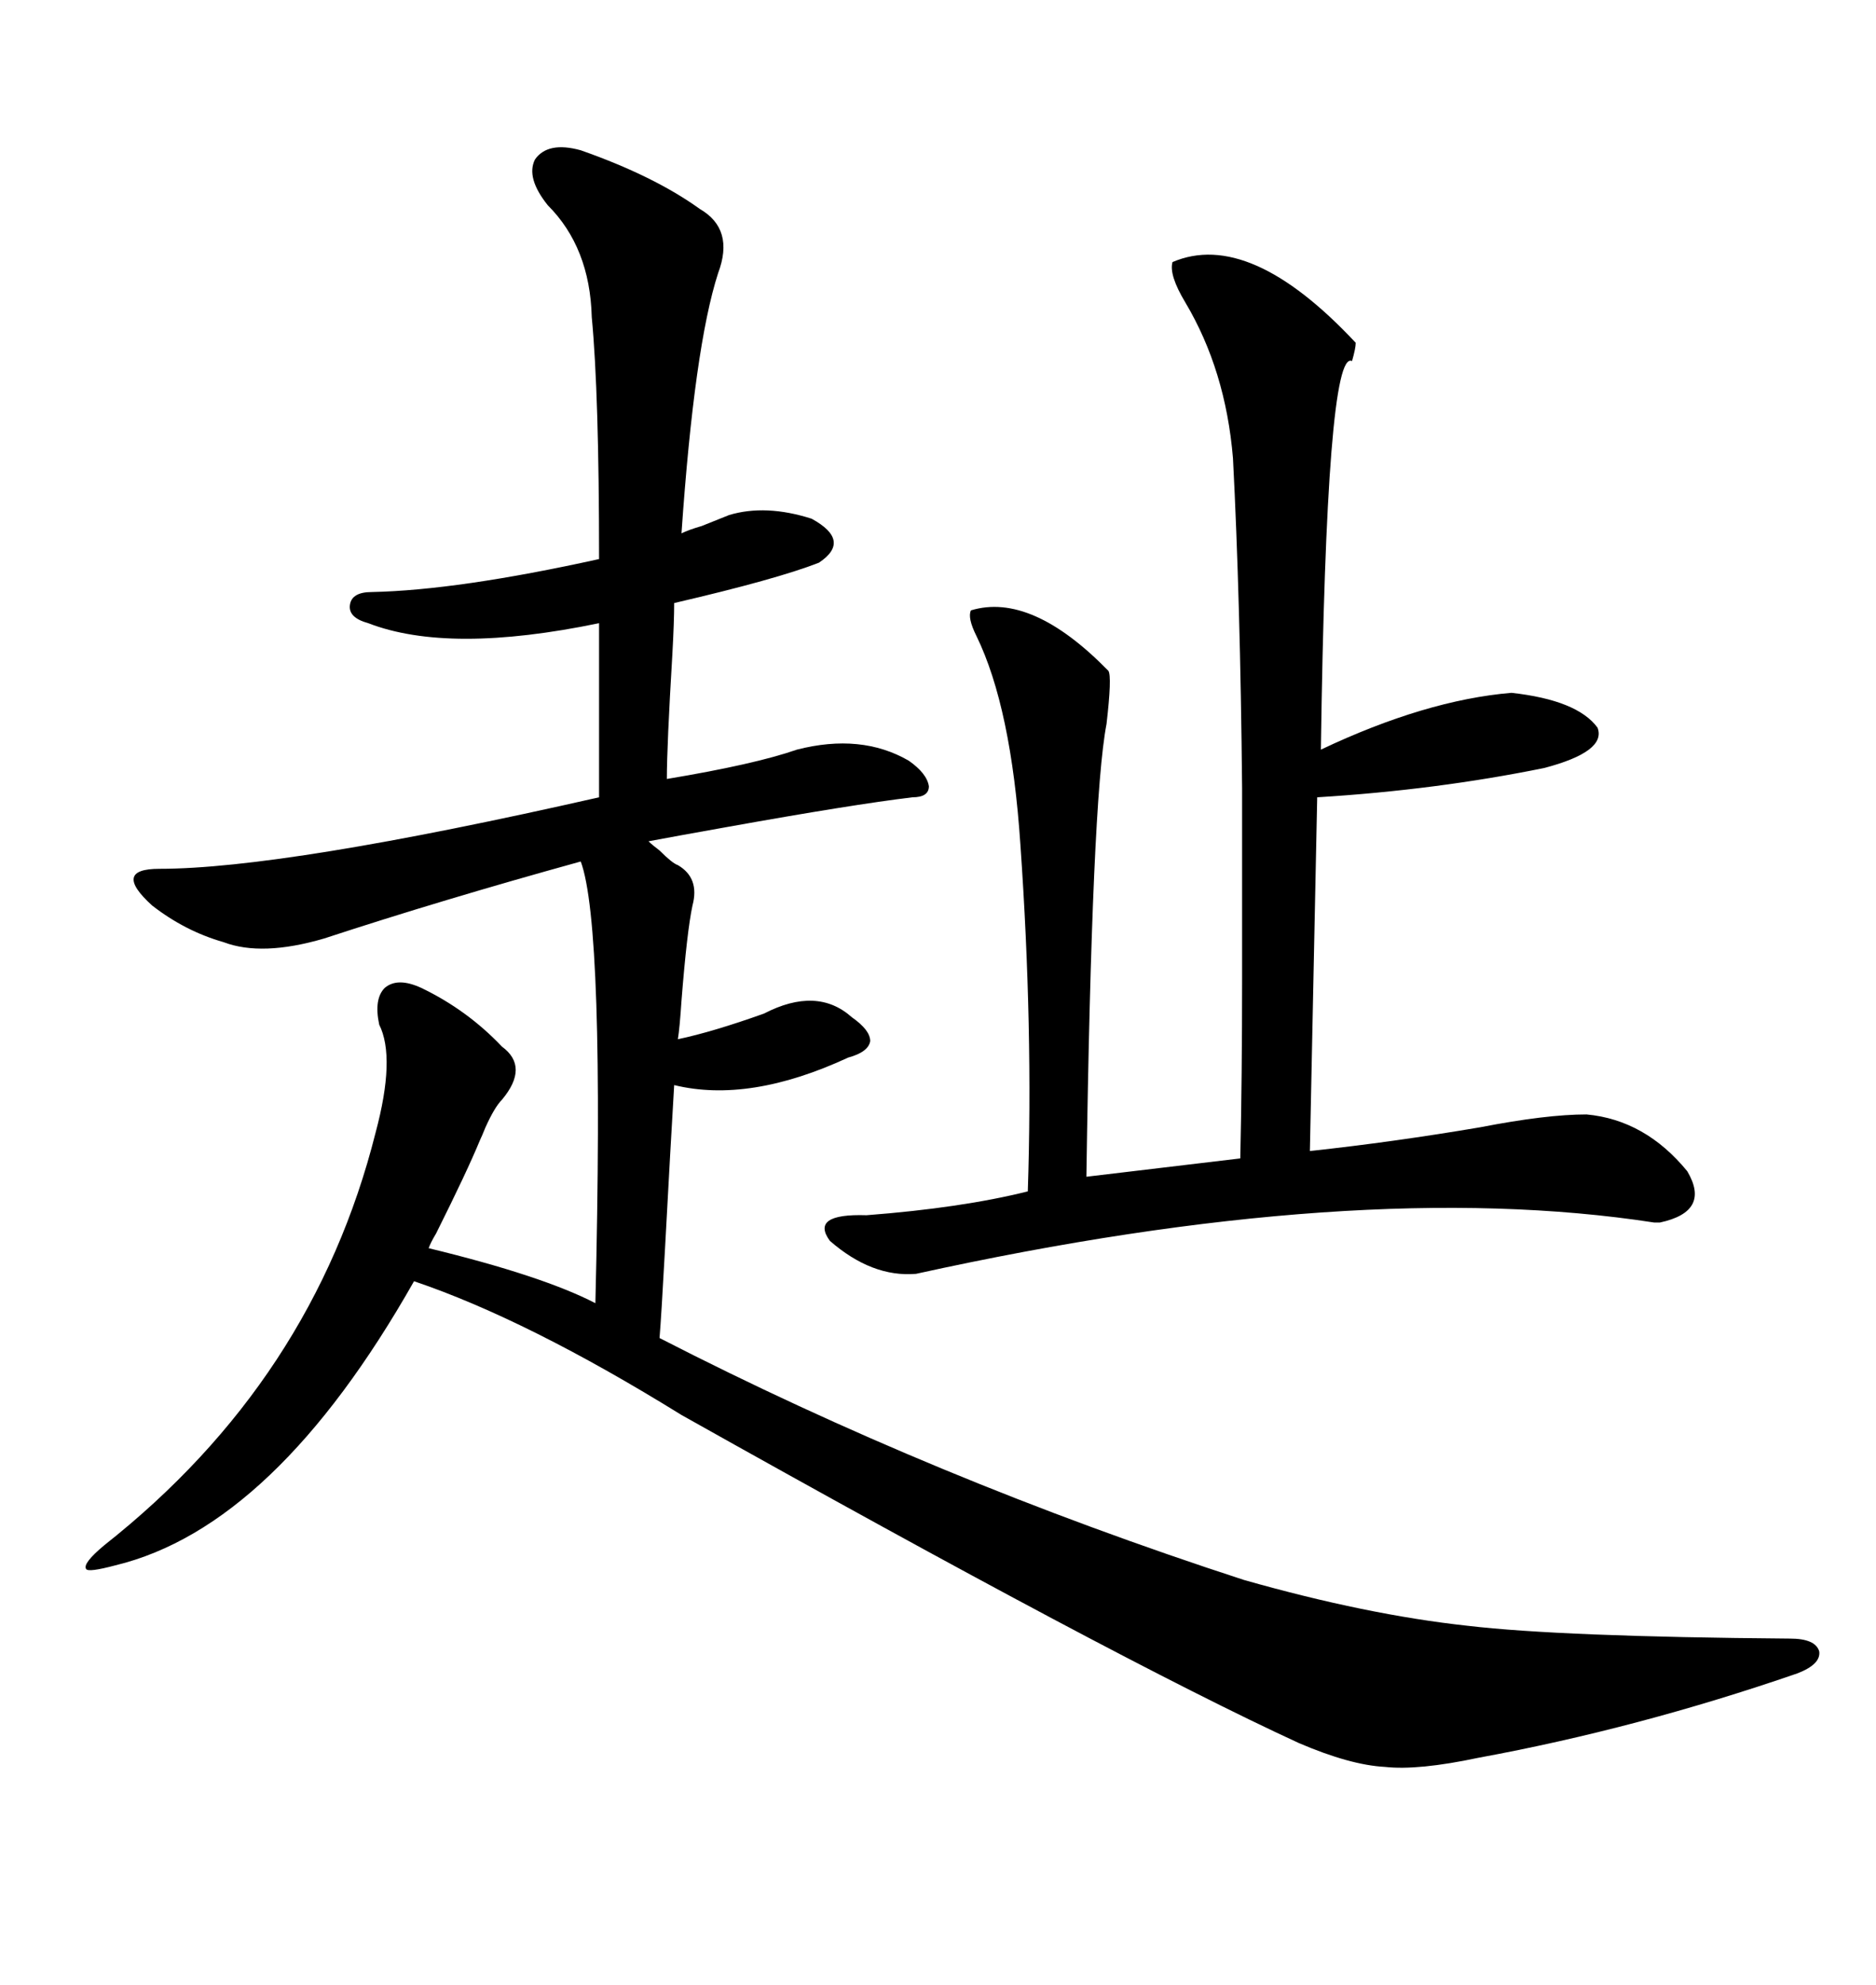 <svg xmlns="http://www.w3.org/2000/svg" xmlns:xlink="http://www.w3.org/1999/xlink" width="300" height="317.285"><path d="M92.87 24.02L92.87 24.02Q104.59 28.13 111.91 33.40L111.91 33.40Q117.48 36.62 114.84 43.65L114.84 43.65Q111.04 55.37 108.98 85.25L108.98 85.25Q110.16 84.67 112.21 84.08L112.21 84.08Q115.14 82.91 116.60 82.32L116.60 82.32Q122.46 80.57 129.79 82.91L129.79 82.91Q136.23 86.43 130.96 89.94L130.96 89.94Q124.22 92.58 107.81 96.39L107.81 96.39Q107.81 99.32 107.52 104.59L107.52 104.59Q106.64 119.24 106.64 124.51L106.64 124.51Q120.70 122.17 127.44 119.82L127.44 119.82Q137.70 117.19 145.31 121.58L145.31 121.58Q148.24 123.63 148.54 125.68L148.54 125.68Q148.54 127.44 145.90 127.44L145.90 127.44Q136.23 128.61 116.60 132.13L116.60 132.13Q108.40 133.59 103.71 134.47L103.71 134.47Q104.30 135.06 105.47 135.94L105.47 135.94Q107.52 137.99 108.40 138.28L108.40 138.28Q111.91 140.33 110.74 144.73L110.74 144.73Q109.86 148.83 108.98 159.96L108.98 159.96Q108.69 164.36 108.40 166.11L108.40 166.11Q113.96 164.94 122.17 162.01L122.17 162.01Q130.66 157.62 136.23 162.60L136.23 162.60Q139.16 164.65 139.16 166.41L139.16 166.41Q138.87 168.16 135.64 169.04L135.64 169.04Q119.82 176.37 107.81 173.44L107.81 173.44Q107.23 183.11 106.35 199.51L106.35 199.51Q105.76 210.35 105.47 213.87L105.47 213.87Q149.41 236.43 198.93 252.54L198.93 252.54Q218.55 258.11 234.67 259.86L234.67 259.86Q249.61 261.62 286.23 261.91L286.23 261.91Q290.33 261.91 290.92 263.96L290.92 263.96Q291.21 266.02 287.40 267.48L287.40 267.48Q261.91 276.27 236.43 280.96L236.43 280.96Q226.76 283.01 221.48 282.42L221.48 282.42Q215.92 282.13 207.71 278.61L207.71 278.61Q178.42 265.14 108.98 226.17L108.98 226.17Q84.38 210.94 66.21 204.79L66.21 204.79Q43.95 244.04 18.46 250.20L18.46 250.20Q14.06 251.37 13.77 250.78L13.77 250.78Q13.18 249.90 16.70 246.97L16.70 246.97Q50.10 220.61 60.06 181.05L60.06 181.05Q63.28 169.04 60.64 163.77L60.64 163.77Q59.77 159.67 61.52 157.91L61.52 157.91Q63.57 156.15 67.38 157.91L67.38 157.91Q74.71 161.43 80.27 167.29L80.27 167.29Q84.67 170.51 80.27 175.78L80.27 175.78Q79.10 176.95 77.64 180.18L77.64 180.18Q77.05 181.64 76.76 182.23L76.76 182.23Q74.71 187.21 69.73 197.17L69.73 197.17Q68.85 198.63 68.55 199.51L68.55 199.51Q86.72 203.91 95.21 208.30L95.21 208.30Q96.68 147.95 92.87 137.70L92.87 137.70Q70.61 143.85 51.86 150L51.86 150Q41.89 152.93 35.74 150.59L35.74 150.59Q29.59 148.83 24.32 144.73L24.32 144.73Q21.09 141.80 21.39 140.33L21.39 140.33Q21.68 138.87 25.49 138.87L25.49 138.87Q45.41 138.87 95.80 127.44L95.80 127.44L95.80 99.61Q71.78 104.59 58.89 99.61L58.89 99.61Q55.66 98.73 55.96 96.68L55.96 96.68Q56.25 94.63 59.47 94.63L59.47 94.63Q73.24 94.34 95.80 89.36L95.80 89.36Q95.80 62.99 94.63 50.68L94.63 50.68Q94.34 39.55 87.60 32.81L87.60 32.81Q84.08 28.42 85.55 25.49L85.55 25.49Q87.60 22.56 92.87 24.02ZM187.50 41.89L187.50 41.89Q199.80 36.62 216.80 54.79L216.80 54.79Q216.80 55.66 216.21 57.71L216.21 57.71Q212.11 55.66 211.23 119.82L211.23 119.82Q227.93 111.91 241.70 110.74L241.70 110.74Q252.25 111.91 255.47 116.31L255.47 116.31Q256.93 120.12 246.97 122.75L246.97 122.75Q229.69 126.27 210.64 127.44L210.64 127.44L209.47 183.98Q222.95 182.52 236.72 180.18L236.72 180.18Q247.27 178.13 253.71 178.13L253.71 178.13Q263.09 179.00 269.82 187.21L269.82 187.21Q273.63 193.65 265.43 195.41L265.43 195.41Q265.43 195.41 264.55 195.41L264.55 195.41Q217.09 188.09 146.48 203.61L146.48 203.61Q139.45 204.20 132.71 198.34L132.71 198.34Q129.49 193.95 138.57 194.24L138.57 194.24Q153.81 193.07 164.36 190.43L164.36 190.43Q165.23 164.36 163.18 135.06L163.18 135.06Q161.72 113.09 156.15 101.66L156.15 101.66Q154.69 98.73 155.27 97.56L155.27 97.56Q164.94 94.63 177.25 107.23L177.25 107.23Q177.83 108.11 176.95 115.72L176.95 115.72Q174.61 127.73 173.73 188.09L173.73 188.09L198.34 185.16Q198.63 171.97 198.63 156.45L198.63 156.45Q198.63 140.92 198.63 125.98L198.63 125.98Q198.34 95.80 197.17 73.24L197.17 73.24Q196.00 59.18 189.55 48.34L189.55 48.34Q186.91 43.95 187.50 41.89Z"/></svg>